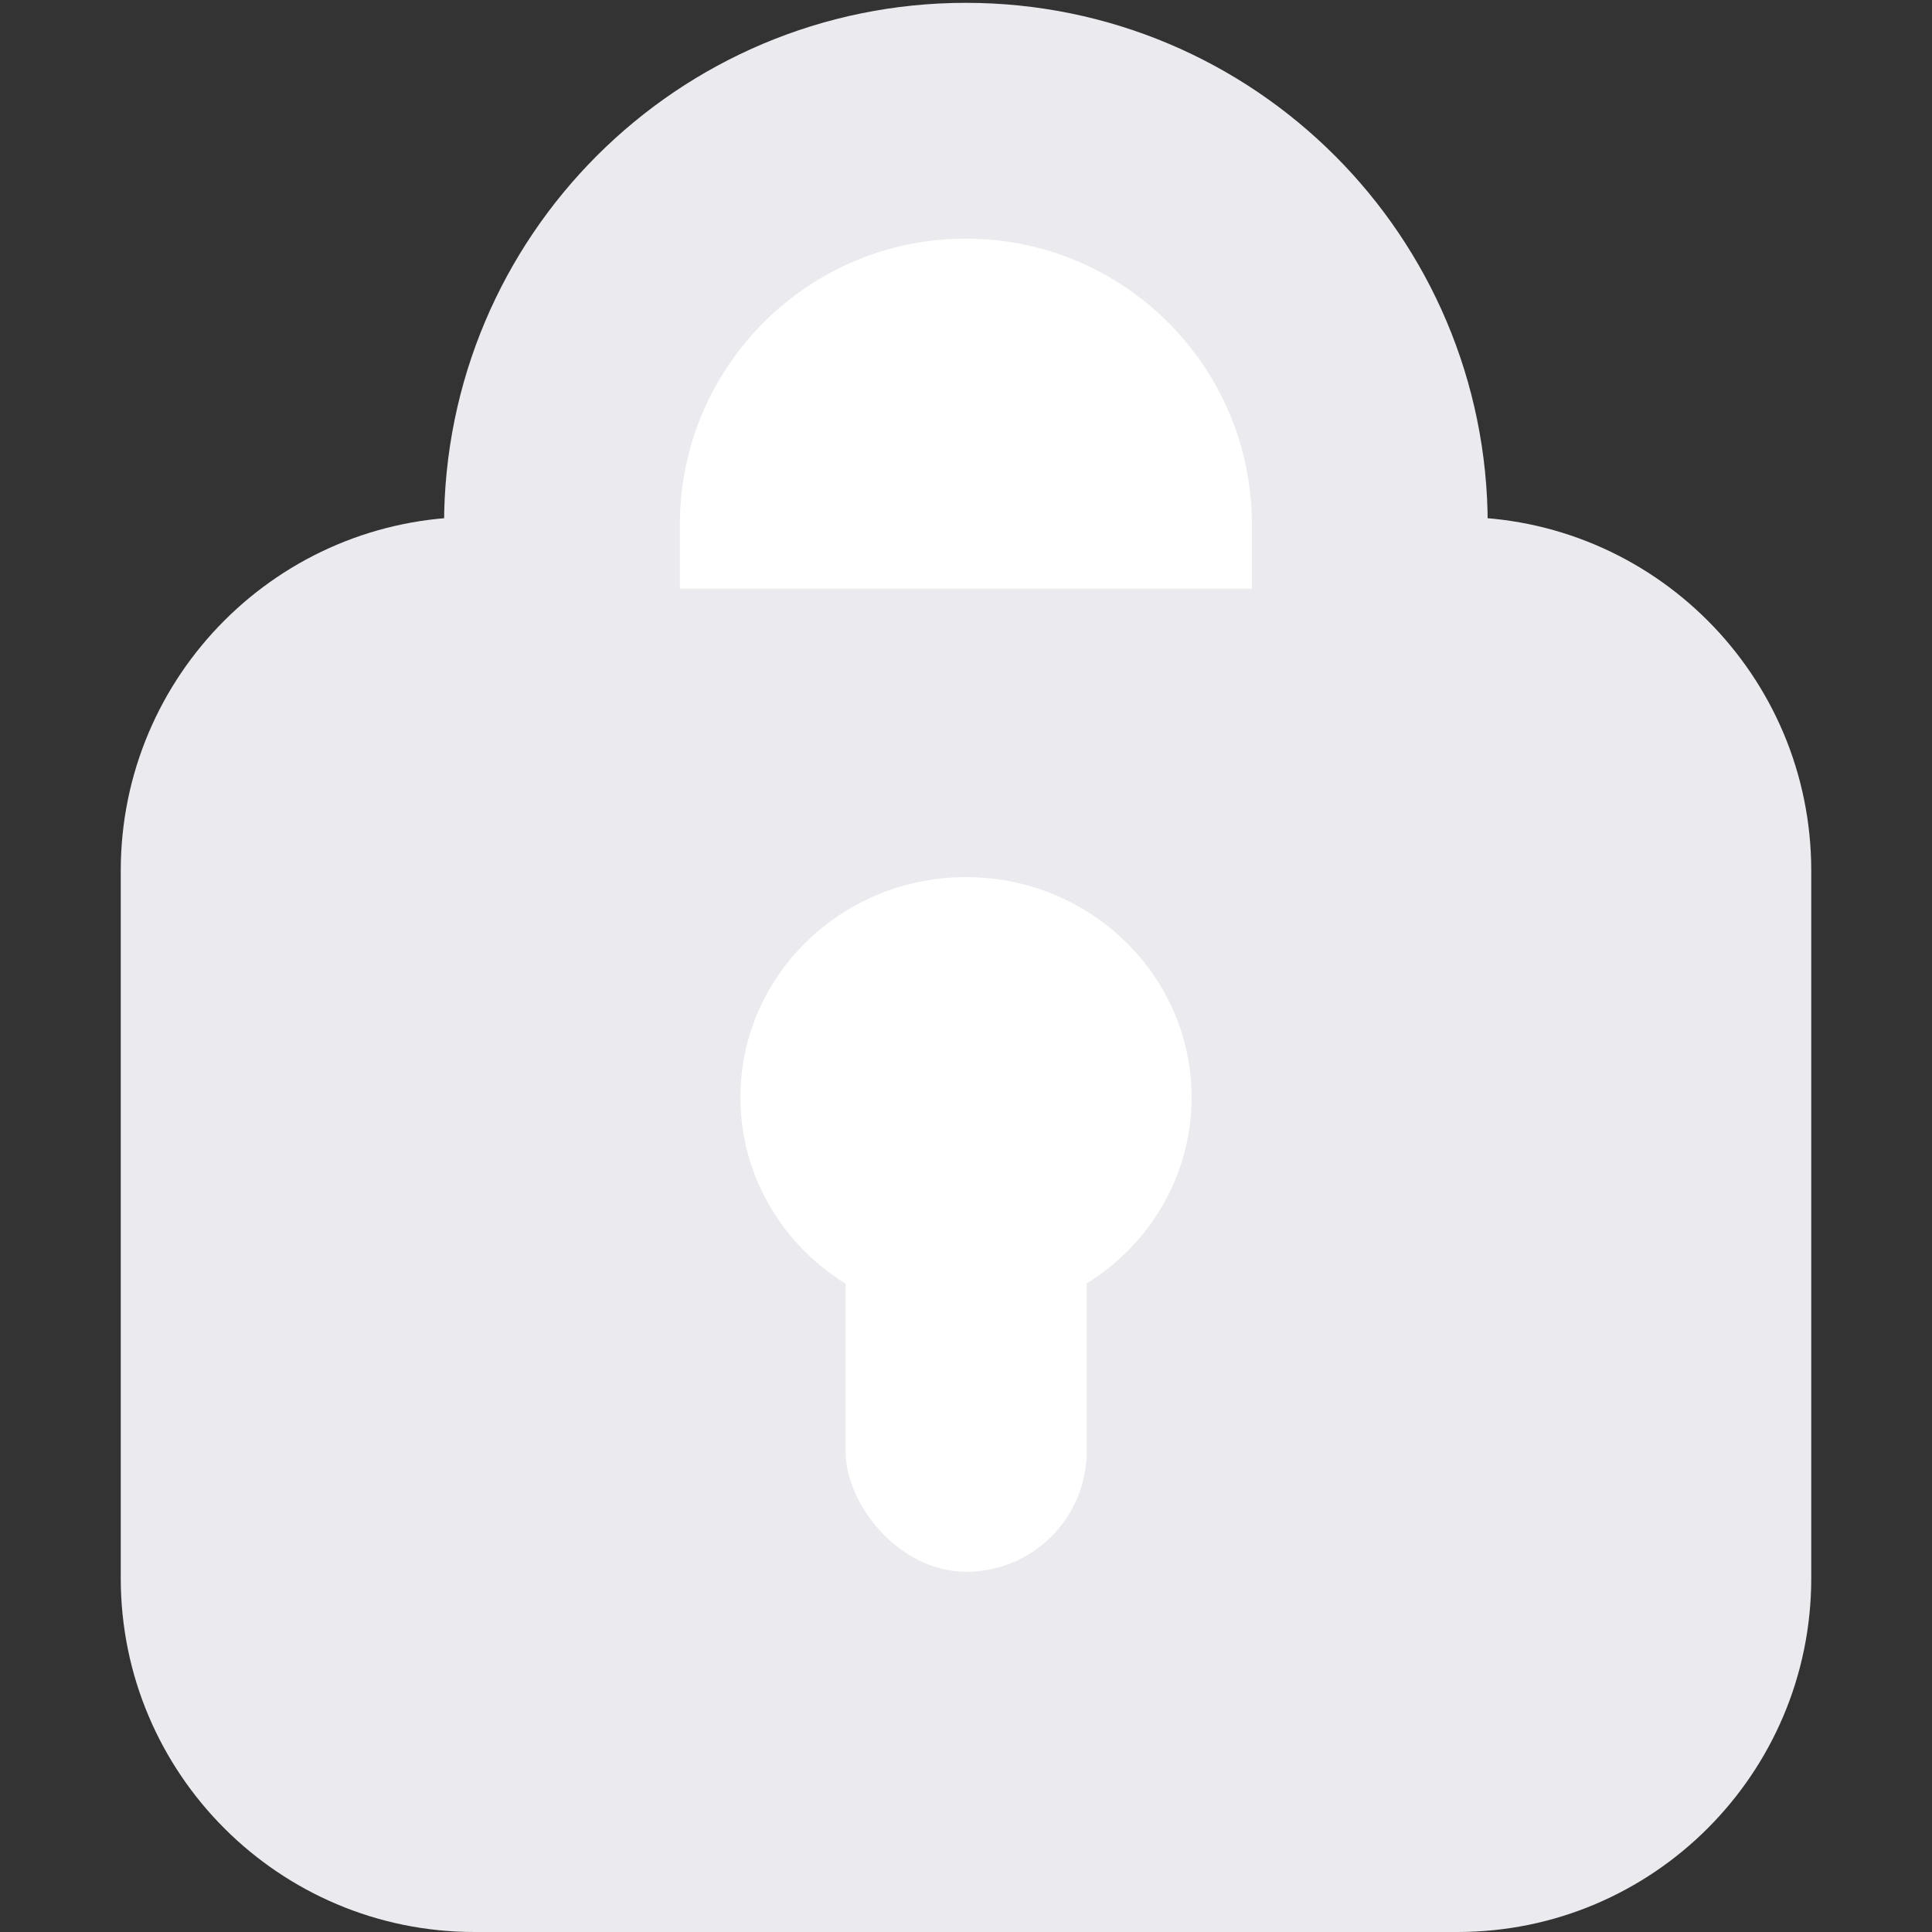 <svg width="16" height="16" viewBox="0 0 16 16" fill="none" xmlns="http://www.w3.org/2000/svg">
<rect x="0" y="0" width="16" height="16" fill="#333333" stroke="none"/>
<g clip-path="url(#clip0_17461_26055)">
<path d="M1 7.211C1 5.592 2.312 4.281 3.93 4.281H12.07C13.688 4.281 15 5.592 15 7.211V13.07C15 14.688 13.688 16 12.07 16H3.93C2.312 16 1 14.688 1 13.07V7.211Z" fill="#EBEBEF"/>
<ellipse cx="8" cy="9.088" rx="1.868" ry="1.824" fill="white"/>
<rect x="7.003" y="9.322" width="1.997" height="3.695" rx="0.999" fill="white"/>
<path d="M5.223 4.398C5.223 2.864 6.467 1.62 8.001 1.62C9.535 1.62 10.779 2.864 10.779 4.398V4.875H5.223V4.398Z" fill="white"/>
<path d="M11.344 5.816V4.345C11.344 2.498 9.847 1 7.999 1V1C6.152 1 4.654 2.498 4.654 4.345V5.816" stroke="#EBEBEF" stroke-width="1.953"/>
</g>
<defs>
<clipPath id="clip0_17461_26055">
<rect width="16" height="16" fill="white"/>
</clipPath>
</defs>
</svg>

